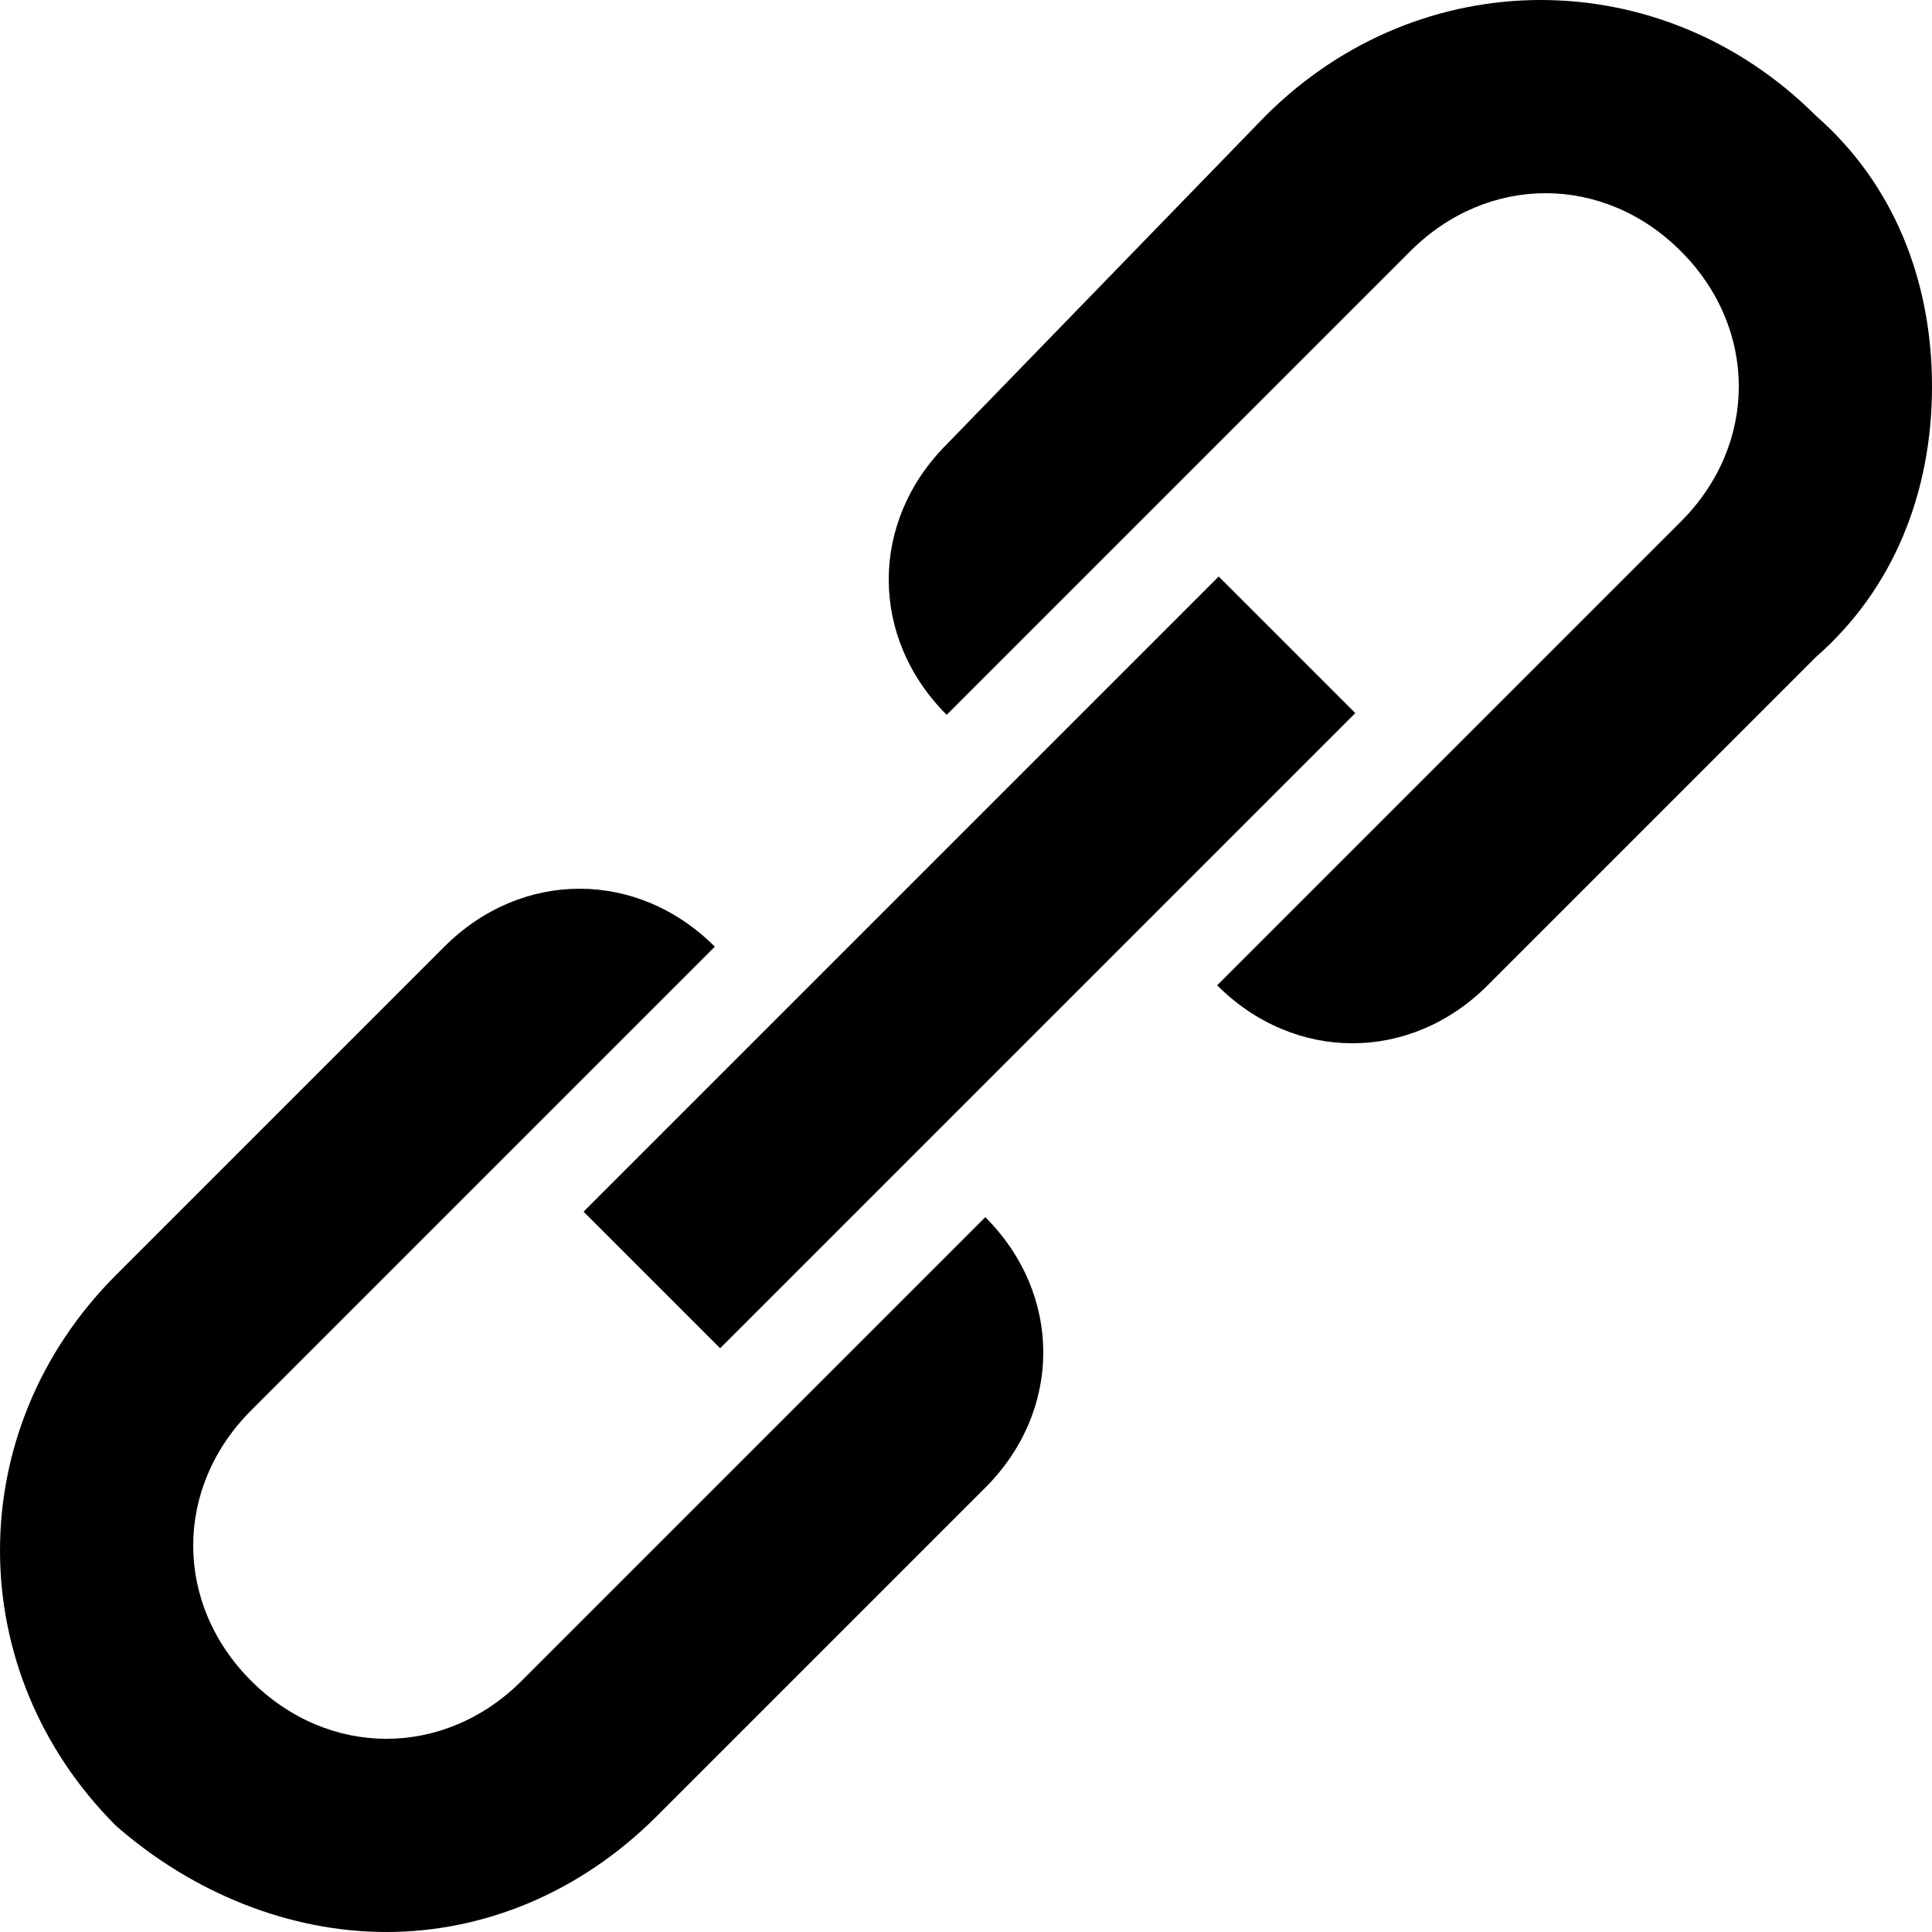 <?xml version="1.0" encoding="UTF-8"?> <svg xmlns="http://www.w3.org/2000/svg" id="Layer_1" viewBox="0 0 20 20"><g fill="rgb(0,0,0)"><path d="m5.4 17.4c-.8.8-2 .8-2.8 0s-.8-2 0-2.8l4.8-4.8c-.8-.8-2-.8-2.8 0l-3.4 3.4c-1.6 1.6-1.6 4.1 0 5.7.8.7 1.8 1.1 2.8 1.1s2-.4 2.8-1.2l3.4-3.4c.8-.8.8-2 0-2.8z"></path><path d="m18.8 1.2c-1.6-1.6-4.1-1.6-5.7 0l-3.3 3.4c-.8.8-.8 2 0 2.8l4.8-4.8c.8-.8 2-.8 2.8 0 .4.4.6.9.6 1.4s-.2 1-.6 1.4l-4.8 4.8c.4.4.9.6 1.4.6s1-.2 1.4-.6l3.4-3.4c.8-.7 1.2-1.7 1.2-2.8s-.4-2.1-1.2-2.8z"></path><path d="m9 5.3h2v9.3h-2z" transform="matrix(.707 .707 -.707 .707 10 -4.142)"></path></g></svg> 